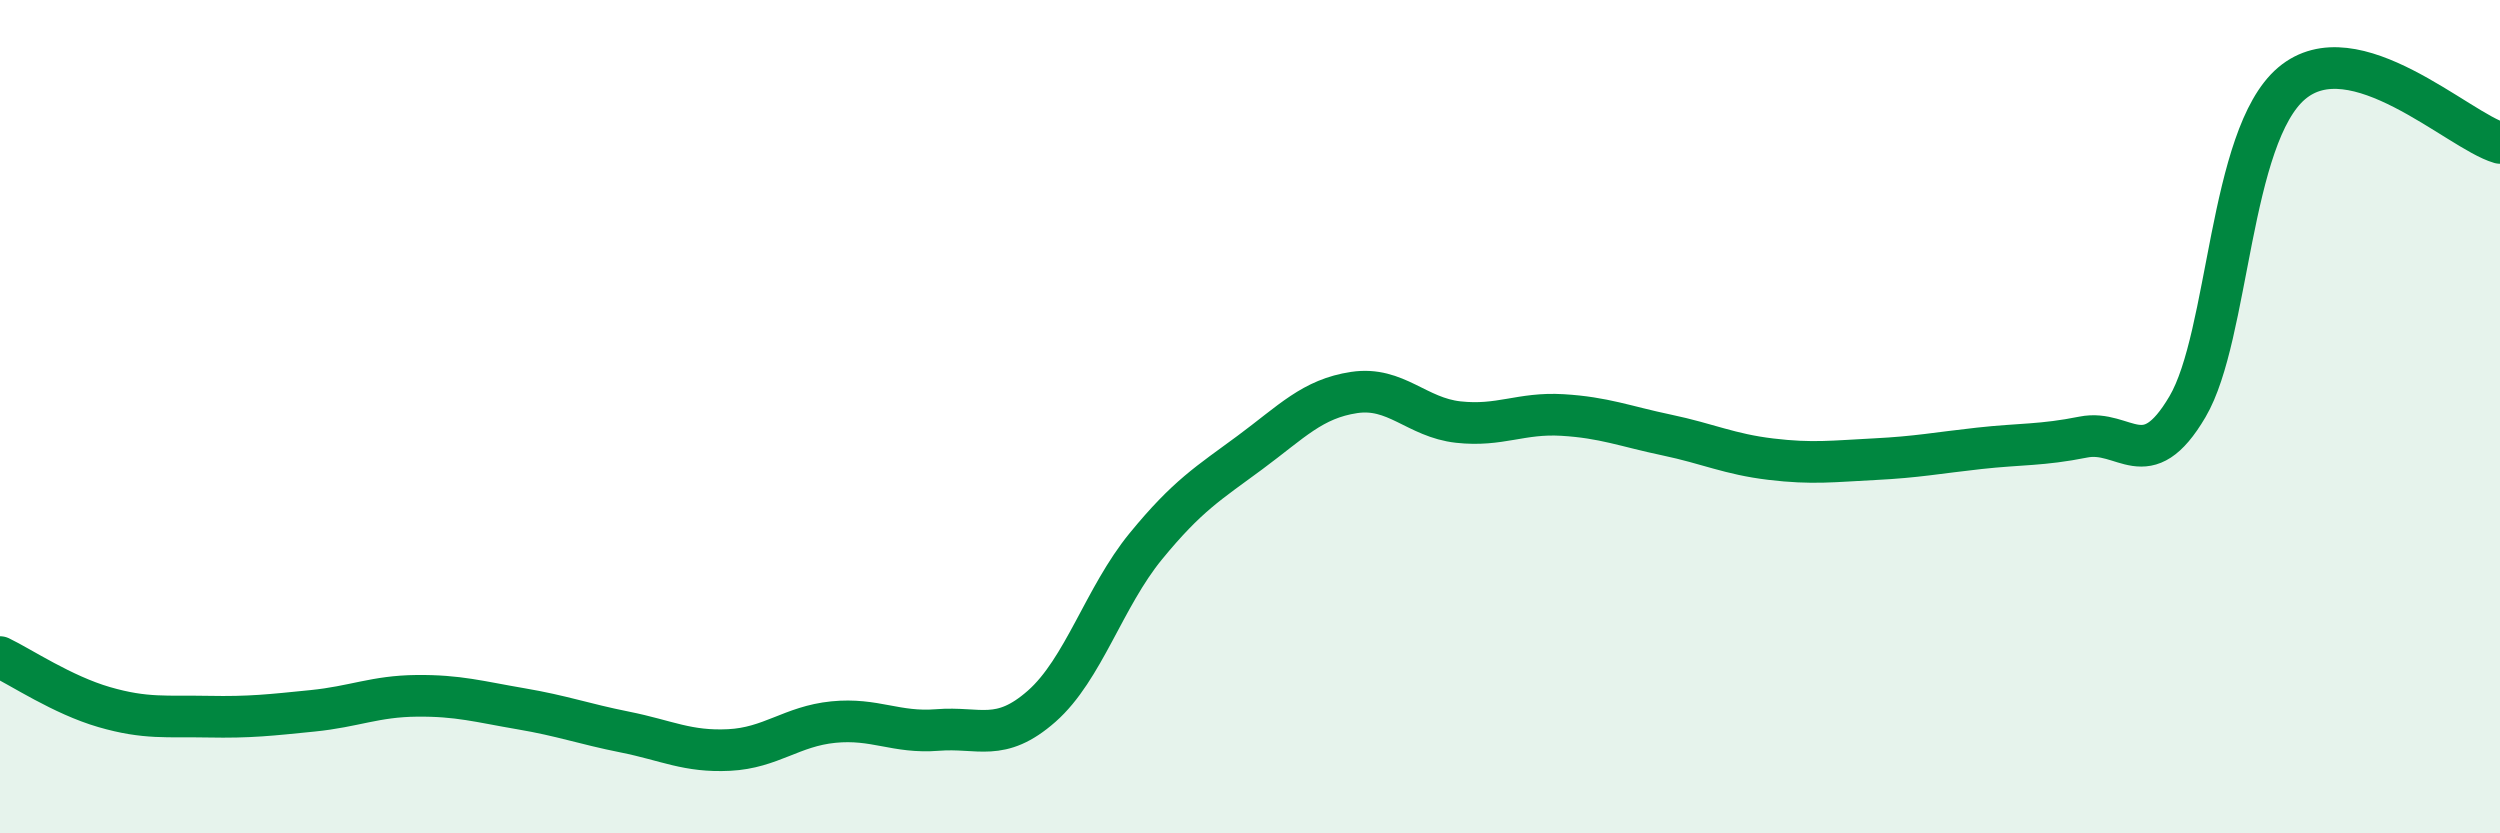 
    <svg width="60" height="20" viewBox="0 0 60 20" xmlns="http://www.w3.org/2000/svg">
      <path
        d="M 0,15.77 C 0.5,16.01 1.5,16.68 2.5,16.97 C 3.5,17.26 4,17.18 5,17.2 C 6,17.22 6.5,17.16 7.5,17.06 C 8.5,16.96 9,16.71 10,16.7 C 11,16.69 11.5,16.84 12.5,17.01 C 13.5,17.18 14,17.37 15,17.57 C 16,17.77 16.5,18.05 17.5,18 C 18.5,17.95 19,17.43 20,17.33 C 21,17.23 21.5,17.6 22.5,17.52 C 23.5,17.44 24,17.83 25,16.95 C 26,16.07 26.5,14.33 27.5,13.11 C 28.5,11.89 29,11.6 30,10.86 C 31,10.12 31.5,9.57 32.5,9.42 C 33.5,9.27 34,10.02 35,10.13 C 36,10.24 36.5,9.9 37.5,9.96 C 38.5,10.02 39,10.23 40,10.44 C 41,10.65 41.5,10.9 42.5,11.02 C 43.5,11.14 44,11.07 45,11.02 C 46,10.97 46.5,10.87 47.5,10.76 C 48.5,10.65 49,10.69 50,10.49 C 51,10.29 51.5,11.46 52.5,9.76 C 53.5,8.06 53.5,3.27 55,2 C 56.5,0.73 59,3.14 60,3.43L60 20L0 20Z"
        fill="#008740"
        opacity="0.1"
        stroke-linecap="round"
        stroke-linejoin="round"
      />
      <path
        d="M 0,15.77 C 0.5,16.01 1.5,16.68 2.5,16.97 C 3.5,17.26 4,17.18 5,17.2 C 6,17.22 6.5,17.16 7.5,17.06 C 8.5,16.96 9,16.71 10,16.7 C 11,16.69 11.5,16.84 12.5,17.01 C 13.5,17.18 14,17.37 15,17.57 C 16,17.77 16.5,18.05 17.5,18 C 18.5,17.95 19,17.43 20,17.33 C 21,17.23 21.5,17.6 22.5,17.52 C 23.5,17.44 24,17.83 25,16.95 C 26,16.07 26.5,14.33 27.5,13.11 C 28.5,11.89 29,11.6 30,10.86 C 31,10.12 31.5,9.57 32.5,9.42 C 33.5,9.27 34,10.02 35,10.13 C 36,10.24 36.5,9.9 37.5,9.96 C 38.5,10.02 39,10.23 40,10.44 C 41,10.65 41.5,10.9 42.5,11.02 C 43.5,11.14 44,11.07 45,11.02 C 46,10.97 46.5,10.87 47.5,10.76 C 48.5,10.65 49,10.69 50,10.49 C 51,10.29 51.5,11.46 52.5,9.76 C 53.5,8.06 53.5,3.27 55,2 C 56.5,0.73 59,3.14 60,3.43"
        stroke="#008740"
        stroke-width="1"
        fill="none"
        stroke-linecap="round"
        stroke-linejoin="round"
      />
    </svg>
  